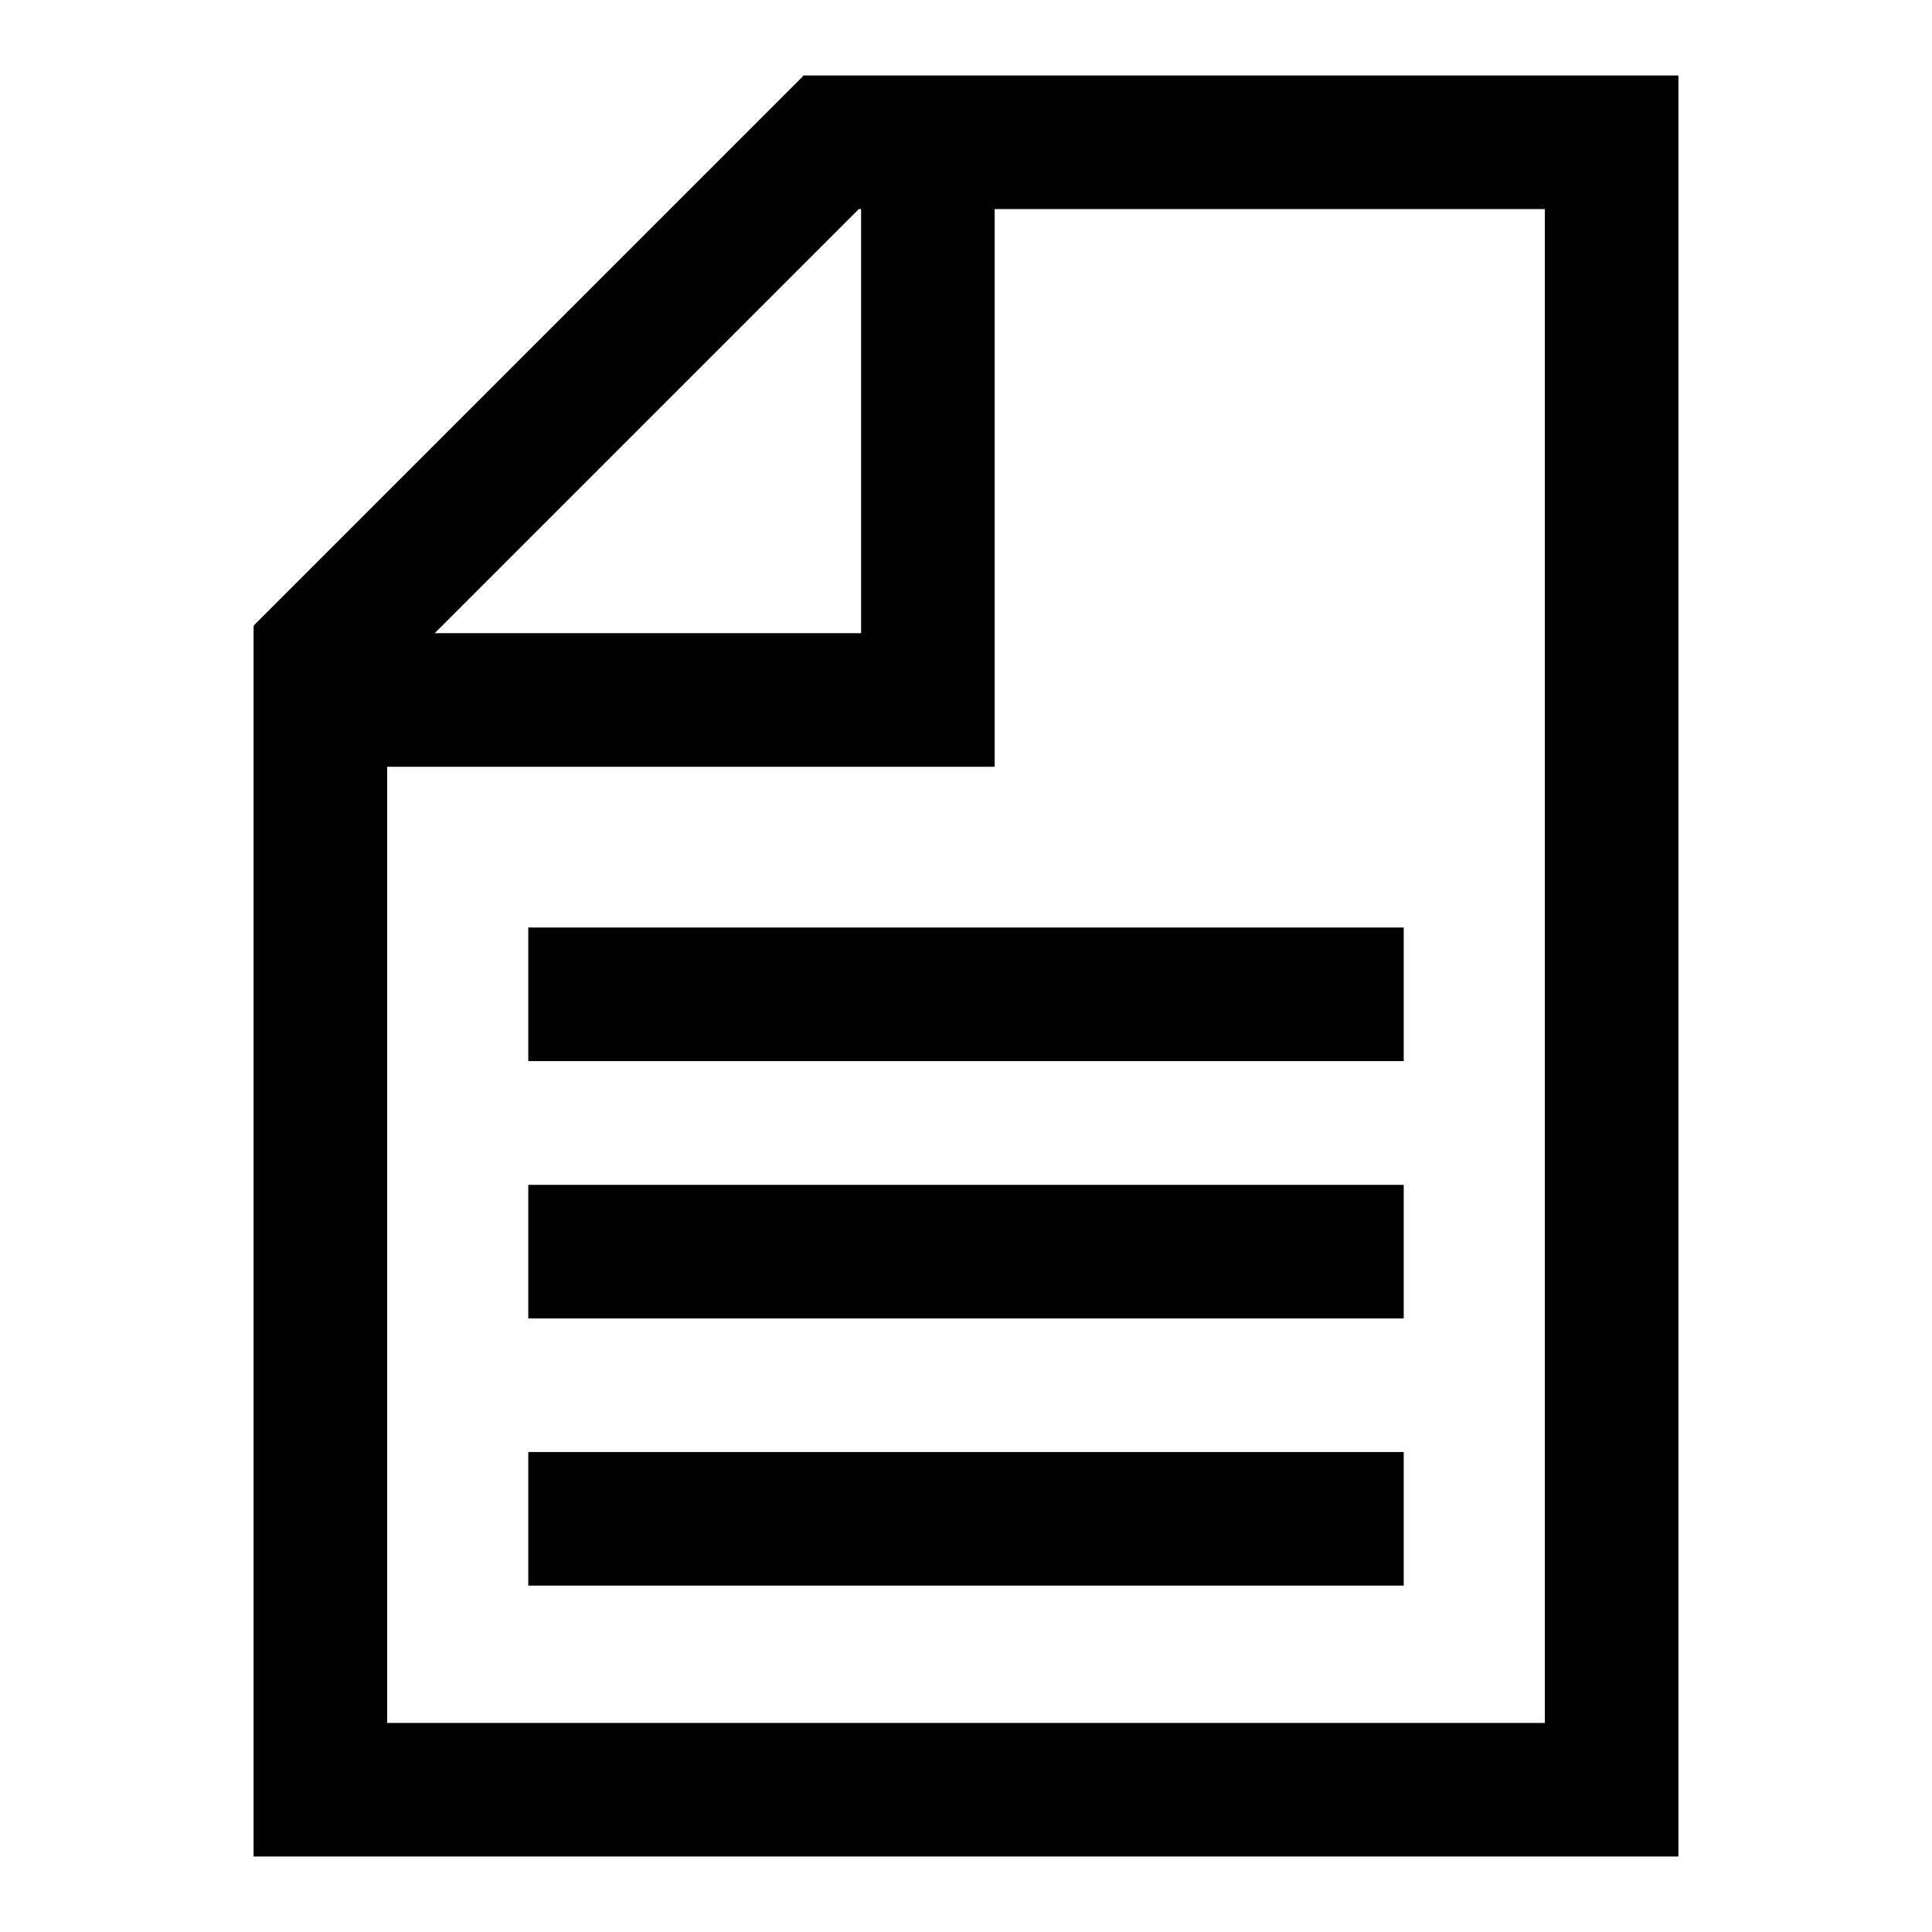 <?xml version="1.0" encoding="utf-8"?>
<!-- Svg Vector Icons : http://www.onlinewebfonts.com/icon -->
<!DOCTYPE svg PUBLIC "-//W3C//DTD SVG 1.1//EN" "http://www.w3.org/Graphics/SVG/1.1/DTD/svg11.dtd">
<svg version="1.1" xmlns="http://www.w3.org/2000/svg" xmlns:xlink="http://www.w3.org/1999/xlink" x="0px" y="0px" viewBox="0 0 256 256" enable-background="new 0 0 256 256" xml:space="preserve">
<g><g><path fill="#000000" d="M204.7,10h-72.9h-17.7h-7.7v0.1L33.6,82.9l0.1,0.1h-0.1v145.3V246h17.7h171.1v-0.7v-17V27.7V10H204.7z M57.6,83.9l56.2-56.2h0.3v56.2H57.6z M204.7,228.3H51.3V101.6h80.5v-8.8v-8.9V27.7h72.9V228.3z"/><path fill="#000000" d="M70,122.9H186v17.7H70V122.9L70,122.9z"/><path fill="#000000" d="M70,157H186v17.7H70V157L70,157z"/><path fill="#000000" d="M70,192.4H186v17.7H70V192.4L70,192.4z"/></g></g>
</svg>